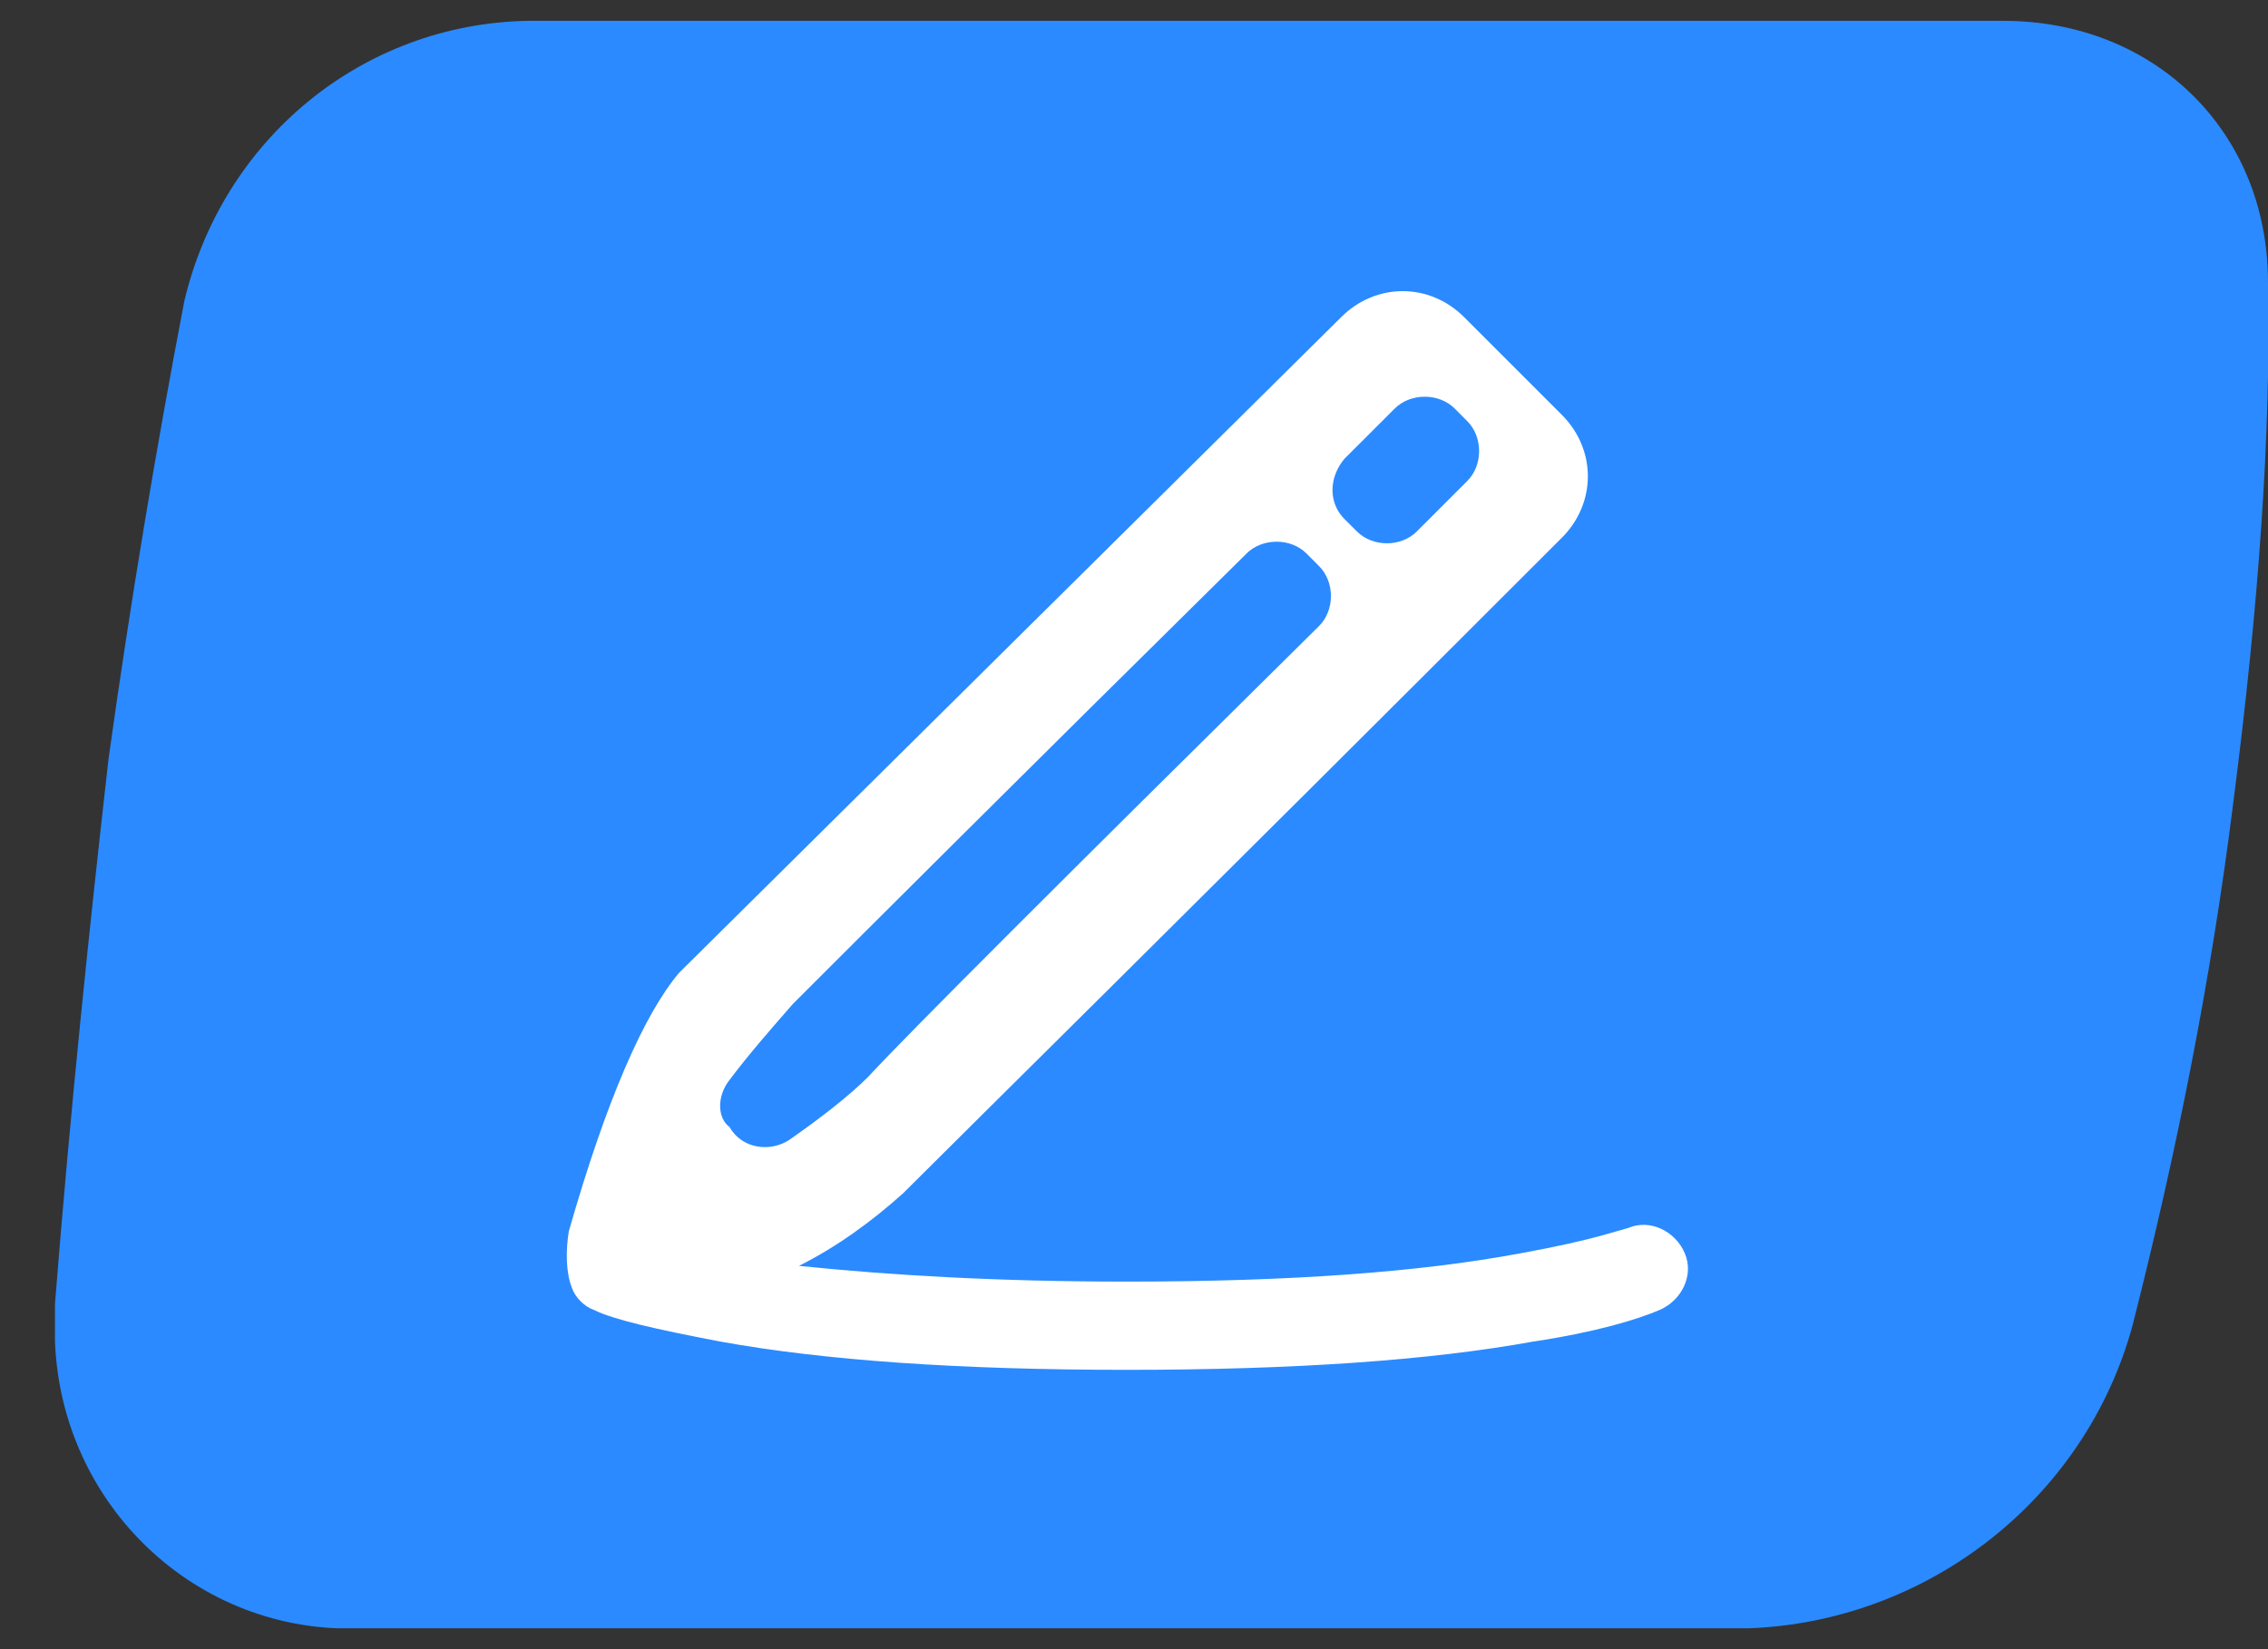         <svg width="33" height="24" viewBox="0 0 33 24" fill="none" xmlns="http://www.w3.org/2000/svg">
<rect x="0" y="0" width="33" height="24" fill="#333333" stroke="none"/>
<g clip-path="url(#clip0_219_429)">
<rect x="5.8" y="1.5" width="24" height="19" fill="white"/>
<path d="M11.625 18.422C12.175 18.146 12.68 17.779 13.139 17.367C14.056 16.449 17.267 13.284 22.725 7.826C23.23 7.321 23.23 6.542 22.725 6.037L21.303 4.615C20.799 4.111 20.019 4.111 19.515 4.615L9.882 14.156C9.377 14.752 8.827 15.991 8.277 17.917C8.231 18.192 8.231 18.513 8.322 18.743C8.368 18.88 8.506 19.018 8.644 19.064C8.919 19.201 9.515 19.339 10.478 19.523C11.992 19.798 13.964 19.935 16.395 19.935C18.826 19.935 20.799 19.798 22.312 19.523C23.23 19.385 23.826 19.201 24.147 19.064C24.468 18.926 24.652 18.559 24.514 18.238C24.377 17.917 24.01 17.734 23.689 17.871L23.367 17.963C23.046 18.055 22.634 18.146 22.129 18.238C20.661 18.513 18.781 18.651 16.395 18.651C14.515 18.651 12.955 18.559 11.625 18.422ZM1.58 11.037C1.901 8.743 2.268 6.542 2.681 4.386C3.231 2.046 5.249 0.349 7.68 0.303H29.147C31.349 0.303 33 1.909 33 4.111C33.046 6.312 32.862 8.835 32.495 11.679C32.174 14.248 31.67 16.77 31.028 19.293C30.34 21.816 28.046 23.605 25.431 23.697H5.249C2.864 23.788 0.892 21.908 0.8 19.523C0.8 19.339 0.8 19.155 0.8 18.972C1.029 16.082 1.304 13.468 1.58 11.037ZM10.616 15.715C10.891 15.348 11.212 14.982 11.533 14.614C12.496 13.651 14.698 11.45 18.138 8.055C18.368 7.826 18.781 7.826 19.01 8.055L19.193 8.239C19.423 8.468 19.423 8.881 19.193 9.11C15.386 12.871 13.184 15.073 12.634 15.669C12.359 15.945 11.946 16.266 11.487 16.587C11.212 16.77 10.799 16.724 10.616 16.403C10.432 16.266 10.432 15.945 10.616 15.715ZM19.56 6.679L20.294 5.945C20.524 5.716 20.936 5.716 21.166 5.945L21.349 6.129C21.579 6.358 21.579 6.771 21.349 7L20.615 7.734C20.386 7.964 19.973 7.964 19.744 7.734L19.56 7.551C19.331 7.321 19.331 6.954 19.56 6.679Z" fill="#2B8AFF"/>
</g>
<defs>
<clipPath id="clip0_219_429">
<rect width="32.2" height="23.393" fill="white" transform="translate(0.8 0.303)"/>
</clipPath>
</defs>
</svg>